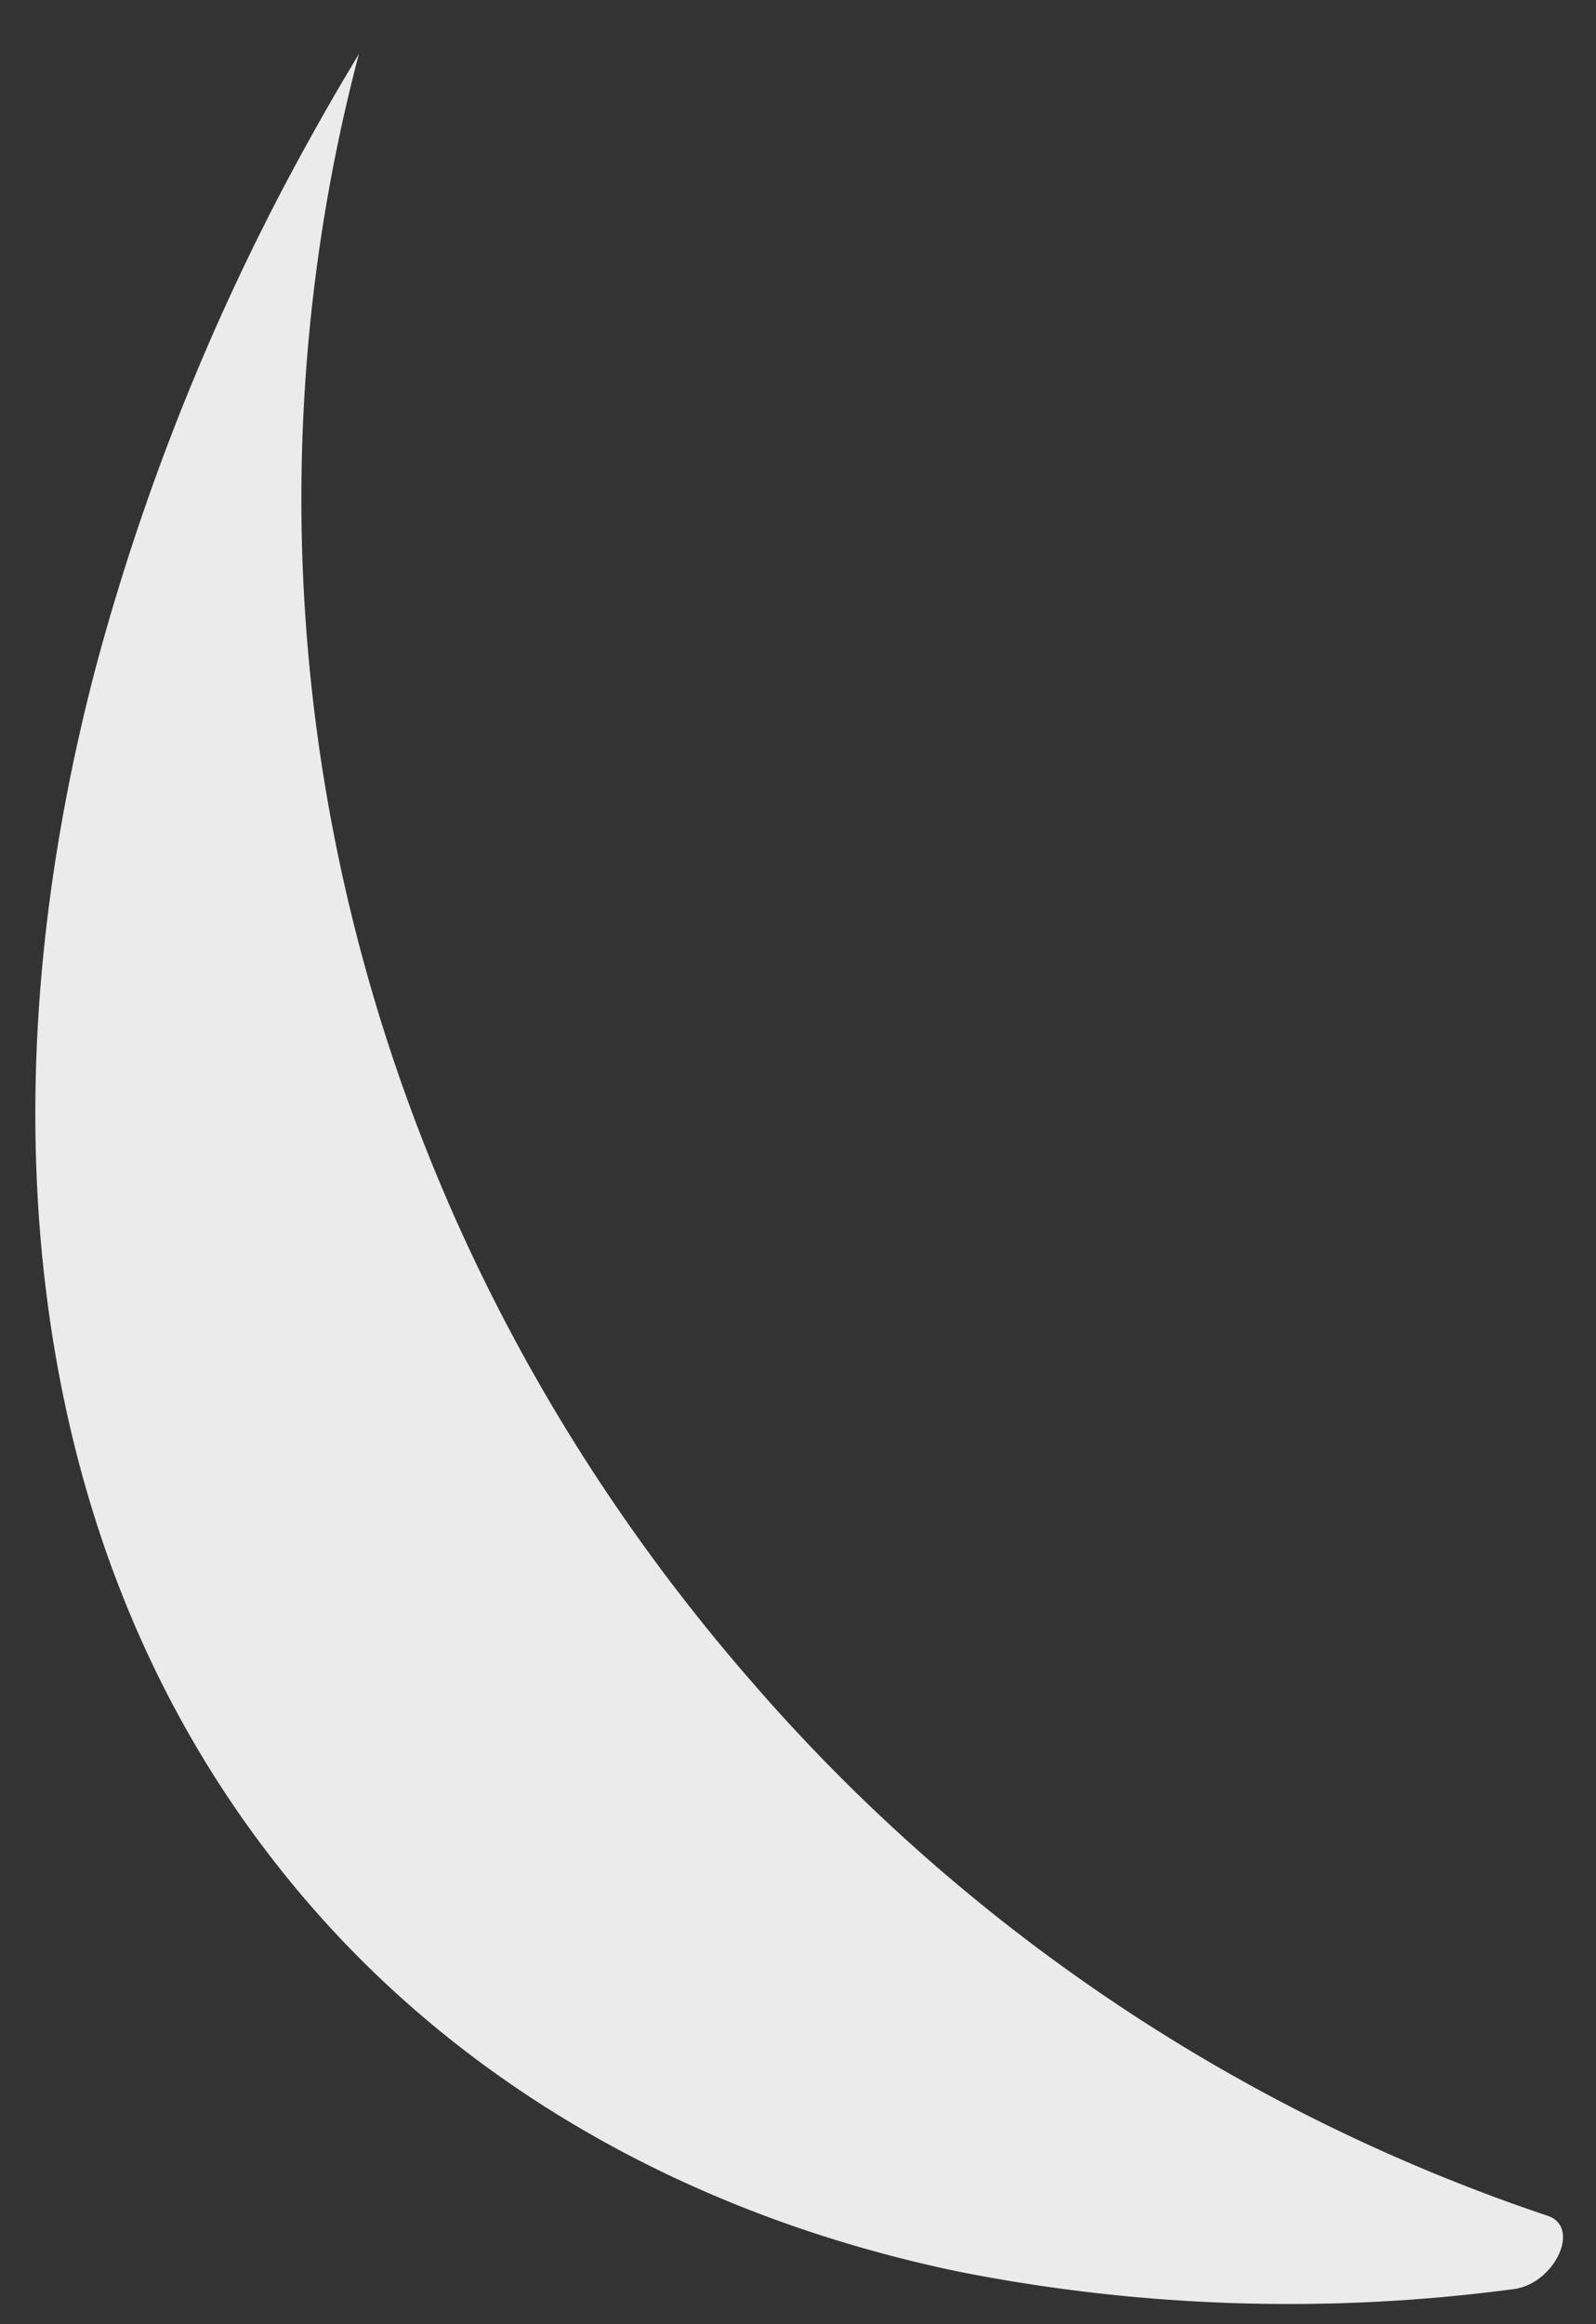 <svg id="Layer_1" data-name="Layer 1" xmlns="http://www.w3.org/2000/svg" viewBox="0 0 147.649 214.877"><rect x="0" y="0" width="147.649" height="214.877" fill="#333333" stroke="none"/><defs><style>.cls-1{fill:#ebebeb;}</style></defs><title>bot-hand-footer</title><g id="Layer_2" data-name="Layer 2"><g id="Layer_1-2" data-name="Layer 1-2"><path class="cls-1" d="M4.4,120.437c-2.436-18.4-.936-38.159,4.461-58.739A214.96,214.96,0,0,1,29.068,12.107C30.39,9.726,31.777,7.359,33.2,5q-1.677,6.352-2.842,12.922C21.692,66.905,36,117.076,69.623,155.572a168.136,168.136,0,0,0,73.564,49.287c3.115,1.036.635,6.31-3.2,6.781l-.17.021a157.532,157.532,0,0,1-50.918-1.6c-24.334-5.02-45.044-16.627-59.889-33.564l-.115-.132C15.526,161.05,7.283,142.234,4.4,120.437Z"/></g></g></svg>